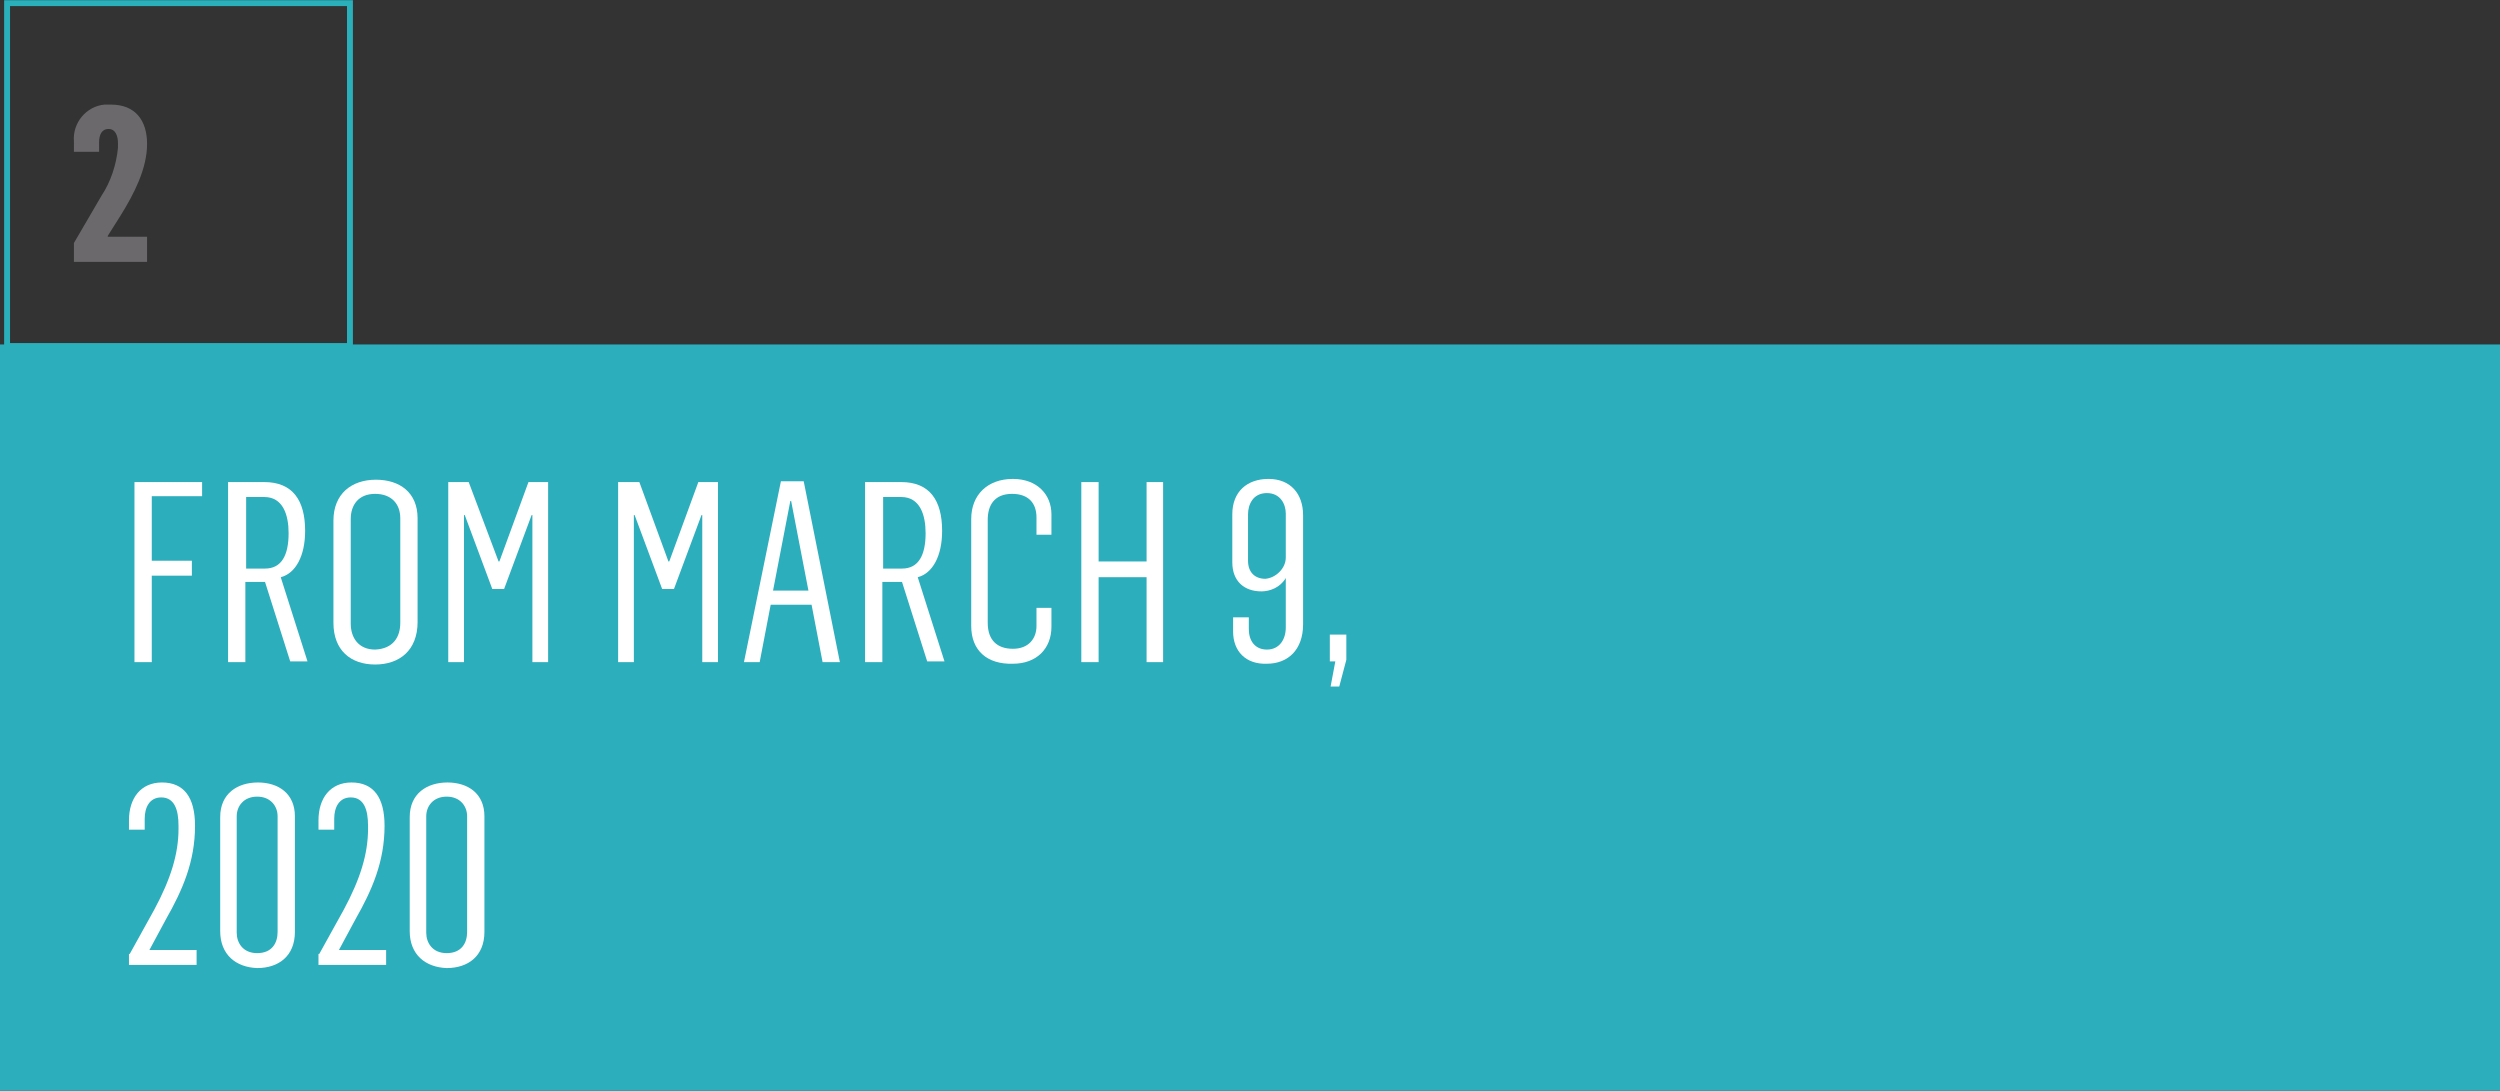 <?xml version="1.0" encoding="utf-8"?>
<!-- Generator: Adobe Illustrator 25.2.3, SVG Export Plug-In . SVG Version: 6.00 Build 0)  -->
<svg version="1.1" id="Capa_1" xmlns="http://www.w3.org/2000/svg" xmlns:xlink="http://www.w3.org/1999/xlink" x="0px" y="0px"
	 viewBox="0 0 317.9 138.7" style="enable-background:new 0 0 317.9 138.7;" xml:space="preserve">
<rect x="0" y="0" width="317.9" height="138.7" fill="#333333" stroke="none"/>
<style type="text/css">
	.st0{fill:#2CAEBD;}
	.st1{fill:none;stroke:#29B0BB;stroke-width:0.75;}
	.st2{fill:#6B696C;}
	.st3{fill:#FFFFFF;}
</style>
<rect y="43.8" class="st0" width="317.9" height="95"/>
<rect x="0.9" y="0.4" class="st1" width="43.6" height="43.6"/>
<path class="st2" d="M9.4,30.9l3.5-6c1.2-1.8,1.9-4,2.1-6.1v-0.6c0-0.9-0.3-1.8-1.2-1.8s-1.2,0.8-1.2,1.7v1.2H9.4V18
	c-0.2-2.4,1.6-4.5,3.9-4.7c0.3,0,0.5,0,0.8,0c3.1,0,4.6,2,4.6,5c0,3.2-1.7,6.4-3.3,9L13.7,30v0.1h5v3.2H9.4V30.9z"/>
<g>
	<path class="st3" d="M17.2,61.3h8.5v1.8h-6.4v8.2h5.1v1.9h-5.1v11h-2.2V61.3z"/>
	<path class="st3" d="M29,61.3h4.6c3.6,0,5.2,2.3,5.2,6.2c0,3.2-1.2,5.4-3.1,5.9l3.4,10.7h-2.2L33.7,74h-2.5v10.2H29V61.3z
		 M33.7,72.3c2.1,0,3-1.7,3-4.5c0-2.3-0.7-4.6-3.1-4.6h-2.3v9.1H33.7z"/>
	<path class="st3" d="M42.4,79.2V66.2c0-3.4,2.3-5.2,5.4-5.2c3,0,5.3,1.6,5.3,4.9v13.2c0,3.6-2.3,5.4-5.4,5.4
		C44.6,84.5,42.4,82.7,42.4,79.2z M50.9,79.2V65.9c0-1.8-1.1-3.1-3.2-3.1c-2.1,0-3.1,1.4-3.1,3.2v13.3c0,1.8,1,3.3,3.1,3.3
		C50,82.5,50.9,81,50.9,79.2z"/>
	<path class="st3" d="M57.1,61.3h2.5l3.8,10.1h0.1l3.7-10.1h2.5v22.9h-2V65.5h-0.1l-3.5,9.4h-1.5l-3.5-9.4H59v18.7h-2V61.3z"/>
	<path class="st3" d="M78.8,61.3h2.5L85,71.4h0.1l3.7-10.1h2.5v22.9h-2V65.5h-0.1l-3.5,9.4h-1.5l-3.5-9.4h-0.1v18.7h-2V61.3z"/>
	<path class="st3" d="M99.3,61.2h2.9l4.6,23h-2.2l-1.4-7.3H98l-1.4,7.3h-2L99.3,61.2z M102.8,75.1l-2.2-11.4h-0.1l-2.2,11.4H102.8z"
		/>
	<path class="st3" d="M110,61.3h4.6c3.6,0,5.2,2.3,5.2,6.2c0,3.2-1.2,5.4-3.1,5.9l3.4,10.7h-2.2L114.7,74h-2.5v10.2H110V61.3z
		 M114.7,72.3c2.1,0,3-1.7,3-4.5c0-2.3-0.7-4.6-3.1-4.6h-2.3v9.1H114.7z"/>
	<path class="st3" d="M123.5,79.6V66c0-3.1,2.1-5.1,5.3-5.1c3.1,0,4.9,2,4.9,4.5V68h-1.9v-2.2c0-1.8-1-3-3.1-3
		c-2.3,0-3.1,1.5-3.1,3.3v13.1c0,2.2,1.2,3.3,3.2,3.3c2,0,3-1.3,3-2.9v-2.3h1.9v2.4c0,2.8-1.9,4.7-4.9,4.7
		C125.5,84.5,123.5,82.7,123.5,79.6z"/>
	<path class="st3" d="M137.5,61.3h2.2v10.1h6.1V61.3h2.1v22.9h-2.1V73.4h-6.1v10.8h-2.2V61.3z"/>
	<path class="st3" d="M156.8,80.3v-1.8h2V80c0,1.5,0.8,2.6,2.3,2.6c1.6,0,2.4-1.3,2.4-2.8v-6.3c-0.7,1.2-2,1.7-3.1,1.7
		c-2.2,0-3.7-1.3-3.7-3.7v-6.1c0-2.9,1.9-4.5,4.6-4.5c2.8,0,4.4,1.9,4.4,4.6v13.9c0,3.2-1.9,5-4.6,5
		C158.4,84.5,156.8,82.8,156.8,80.3z M163.5,70.9v-5.6c0-1.2-0.7-2.6-2.4-2.6c-1.8,0-2.4,1.5-2.4,2.7v5.9c0,1.5,0.9,2.3,2.2,2.3
		C162.2,73.5,163.5,72.3,163.5,70.9z"/>
	<path class="st3" d="M169.8,84.1h-0.7v-3.4h2.1v3.2l-0.9,3.4h-1.1L169.8,84.1z"/>
</g>
<g>
	<path class="st3" d="M16.5,121.3l3.1-5.6c2.1-3.9,3.1-7.1,3.1-10.3V105c0-2-0.5-3.6-2.2-3.6c-1.5,0-2.1,1.3-2.1,2.7v1.4h-2v-1.2
		c0-2.8,1.5-4.8,4.2-4.8c2.8,0,4.2,1.9,4.2,5.5c0,4.6-1.6,8.2-3.7,11.9l-2.1,3.9v0h6v1.9h-8.6V121.3z"/>
	<path class="st3" d="M28,118.4v-14.5c0-3,2.2-4.4,4.8-4.4s4.7,1.4,4.7,4.3v14.7c0,3.1-2.1,4.6-4.8,4.6C30,123,28,121.4,28,118.4z
		 M35.3,118.5v-14.7c0-1.3-0.9-2.5-2.6-2.5c-1.7,0-2.6,1.2-2.6,2.5v14.8c0,1.3,0.8,2.6,2.6,2.6C34.6,121.2,35.3,119.9,35.3,118.5z"
		/>
	<path class="st3" d="M40.6,121.3l3.1-5.6c2.1-3.9,3.1-7.1,3.1-10.3V105c0-2-0.5-3.6-2.2-3.6c-1.5,0-2.1,1.3-2.1,2.7v1.4h-2v-1.2
		c0-2.8,1.5-4.8,4.2-4.8c2.8,0,4.2,1.9,4.2,5.5c0,4.6-1.6,8.2-3.7,11.9l-2.1,3.9v0h6v1.9h-8.6V121.3z"/>
	<path class="st3" d="M52.1,118.4v-14.5c0-3,2.2-4.4,4.8-4.4s4.7,1.4,4.7,4.3v14.7c0,3.1-2.1,4.6-4.8,4.6
		C54.1,123,52.1,121.4,52.1,118.4z M59.4,118.5v-14.7c0-1.3-0.9-2.5-2.6-2.5c-1.7,0-2.6,1.2-2.6,2.5v14.8c0,1.3,0.8,2.6,2.6,2.6
		C58.7,121.2,59.4,119.9,59.4,118.5z"/>
</g>
</svg>
